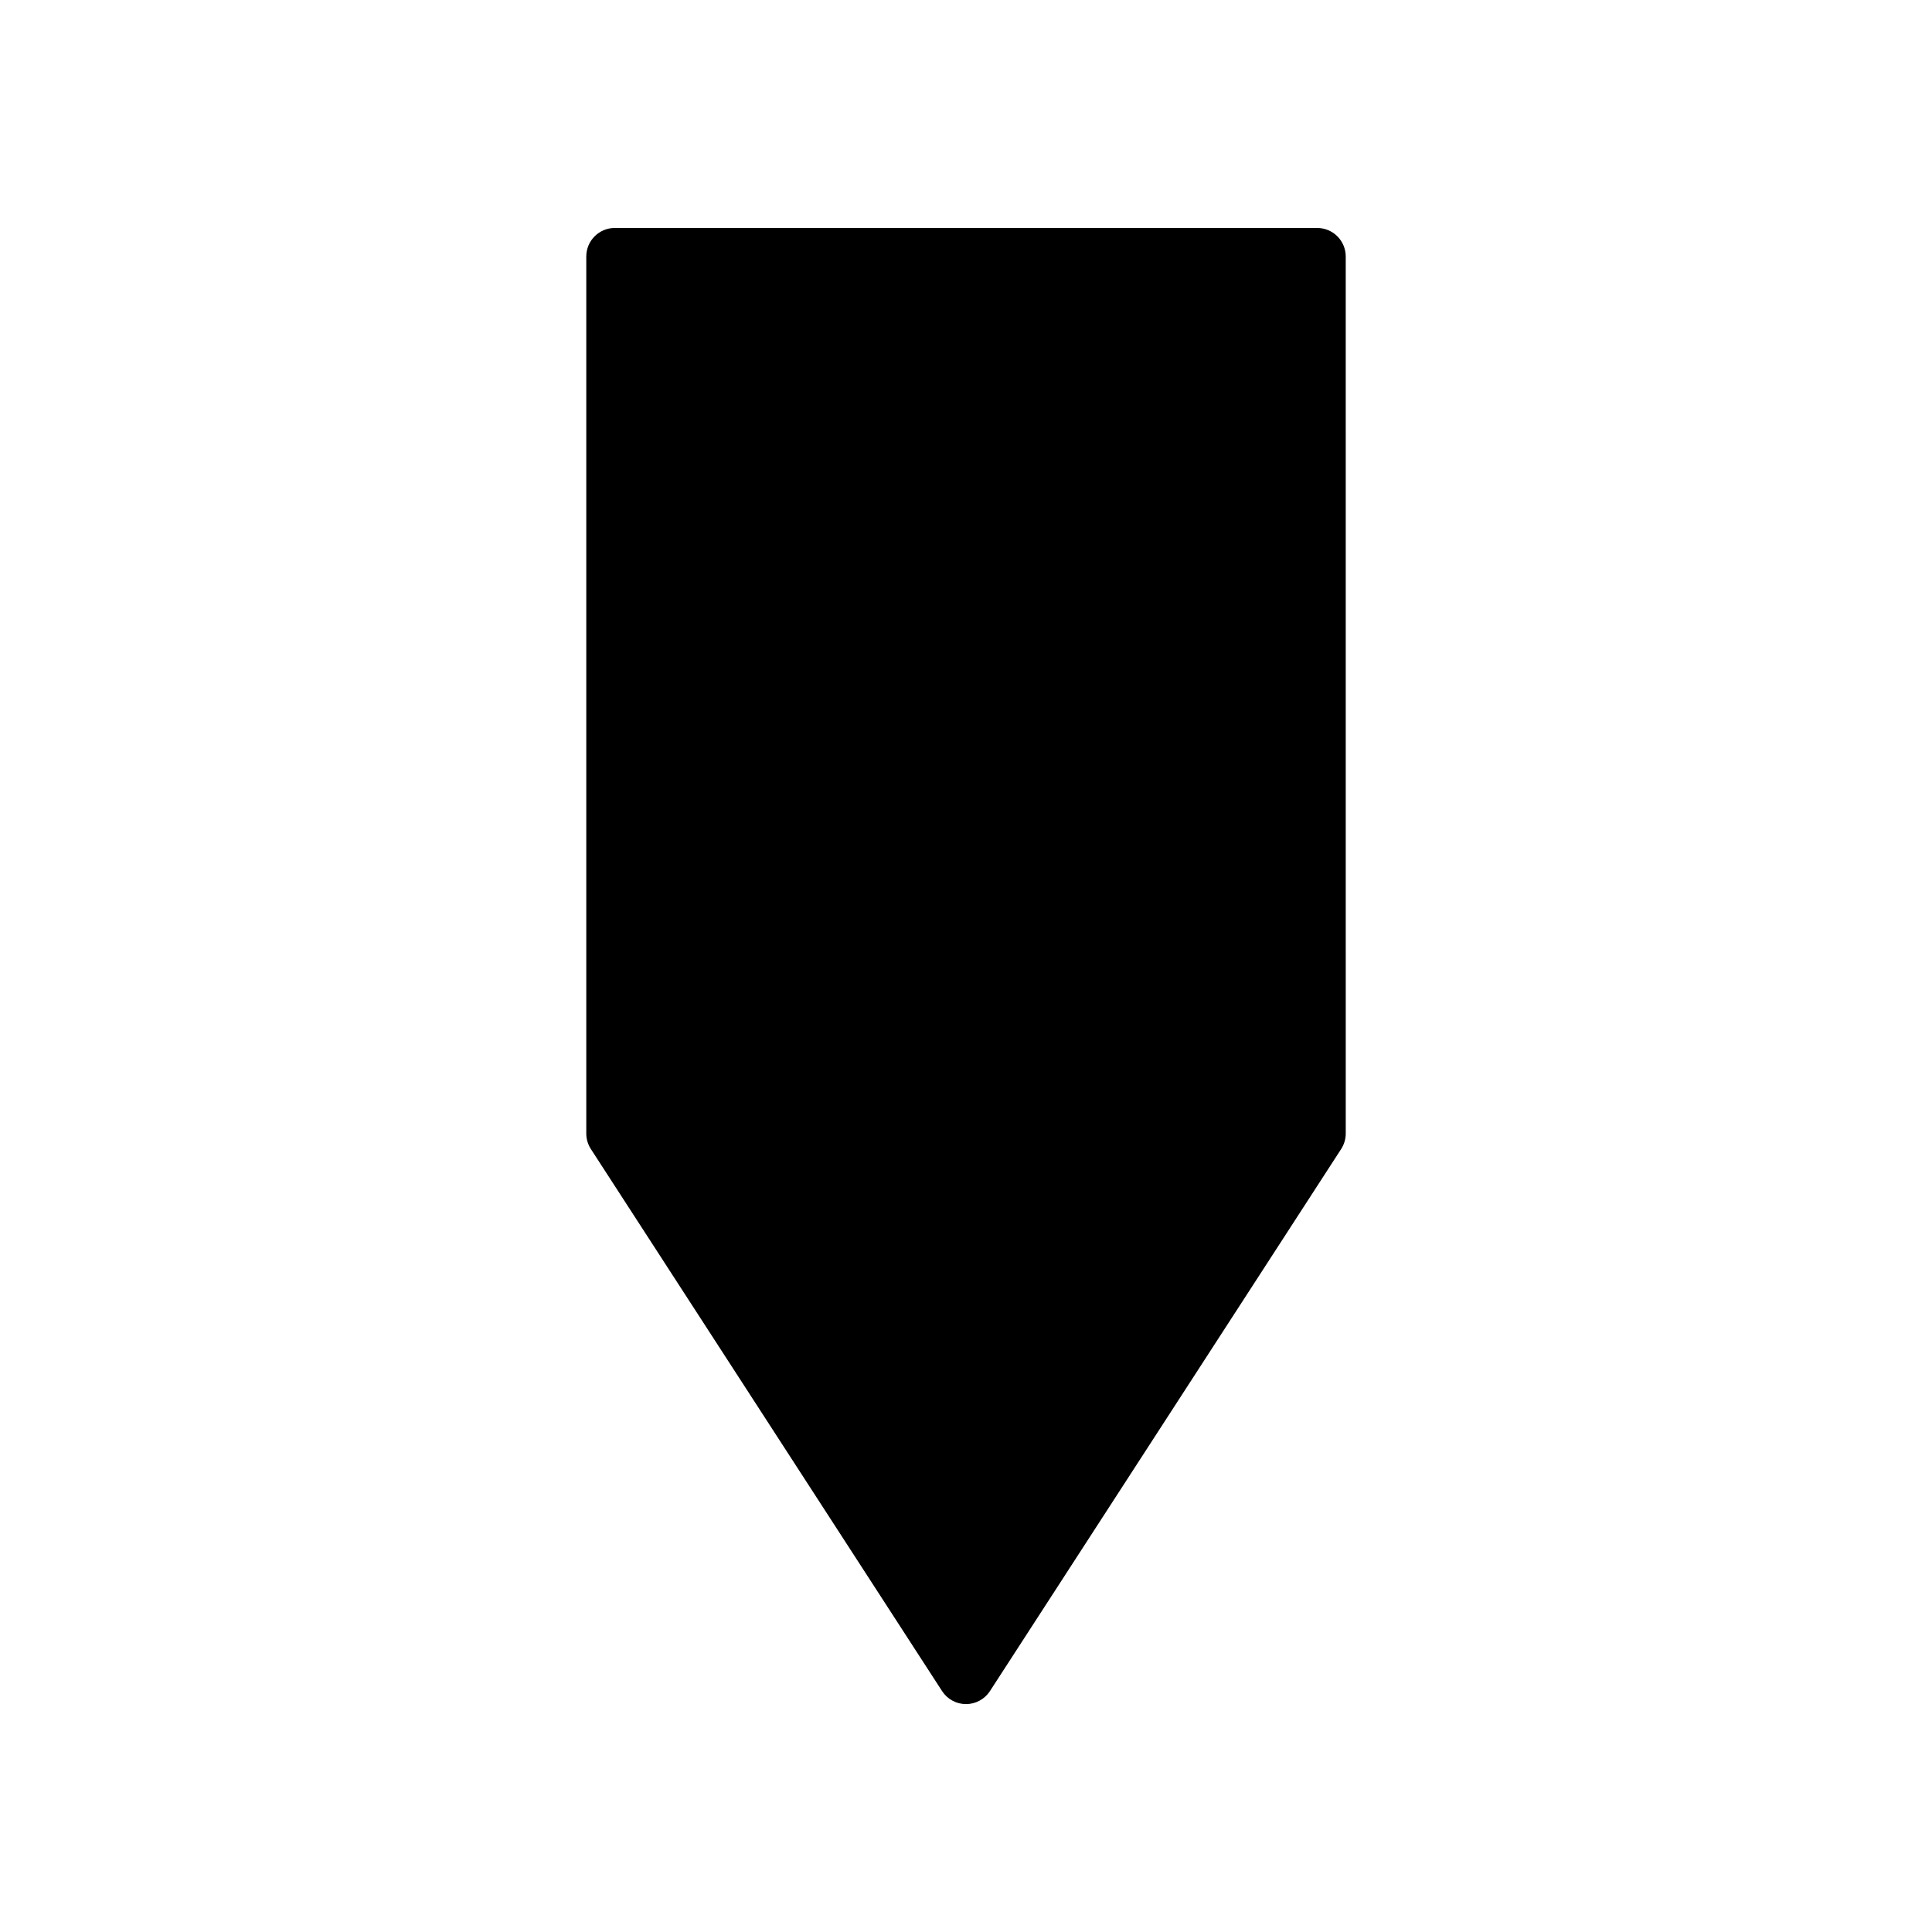 <?xml version="1.0" encoding="UTF-8"?>
<!-- The Best Svg Icon site in the world: iconSvg.co, Visit us! https://iconsvg.co -->
<svg fill="#000000" width="800px" height="800px" version="1.1" viewBox="144 144 512 512" xmlns="http://www.w3.org/2000/svg">
 <path d="m493.07 204.41h-186.14c-4.176 0-7.559 3.387-7.559 7.559v232.43c0 1.457 0.422 2.883 1.215 4.106l93.074 143.65c1.391 2.152 3.777 3.449 6.344 3.449 2.562 0 4.949-1.301 6.344-3.449l93.074-143.65c0.789-1.223 1.215-2.648 1.215-4.106l-0.004-232.43c-0.004-4.172-3.387-7.555-7.562-7.555z"/>
</svg>